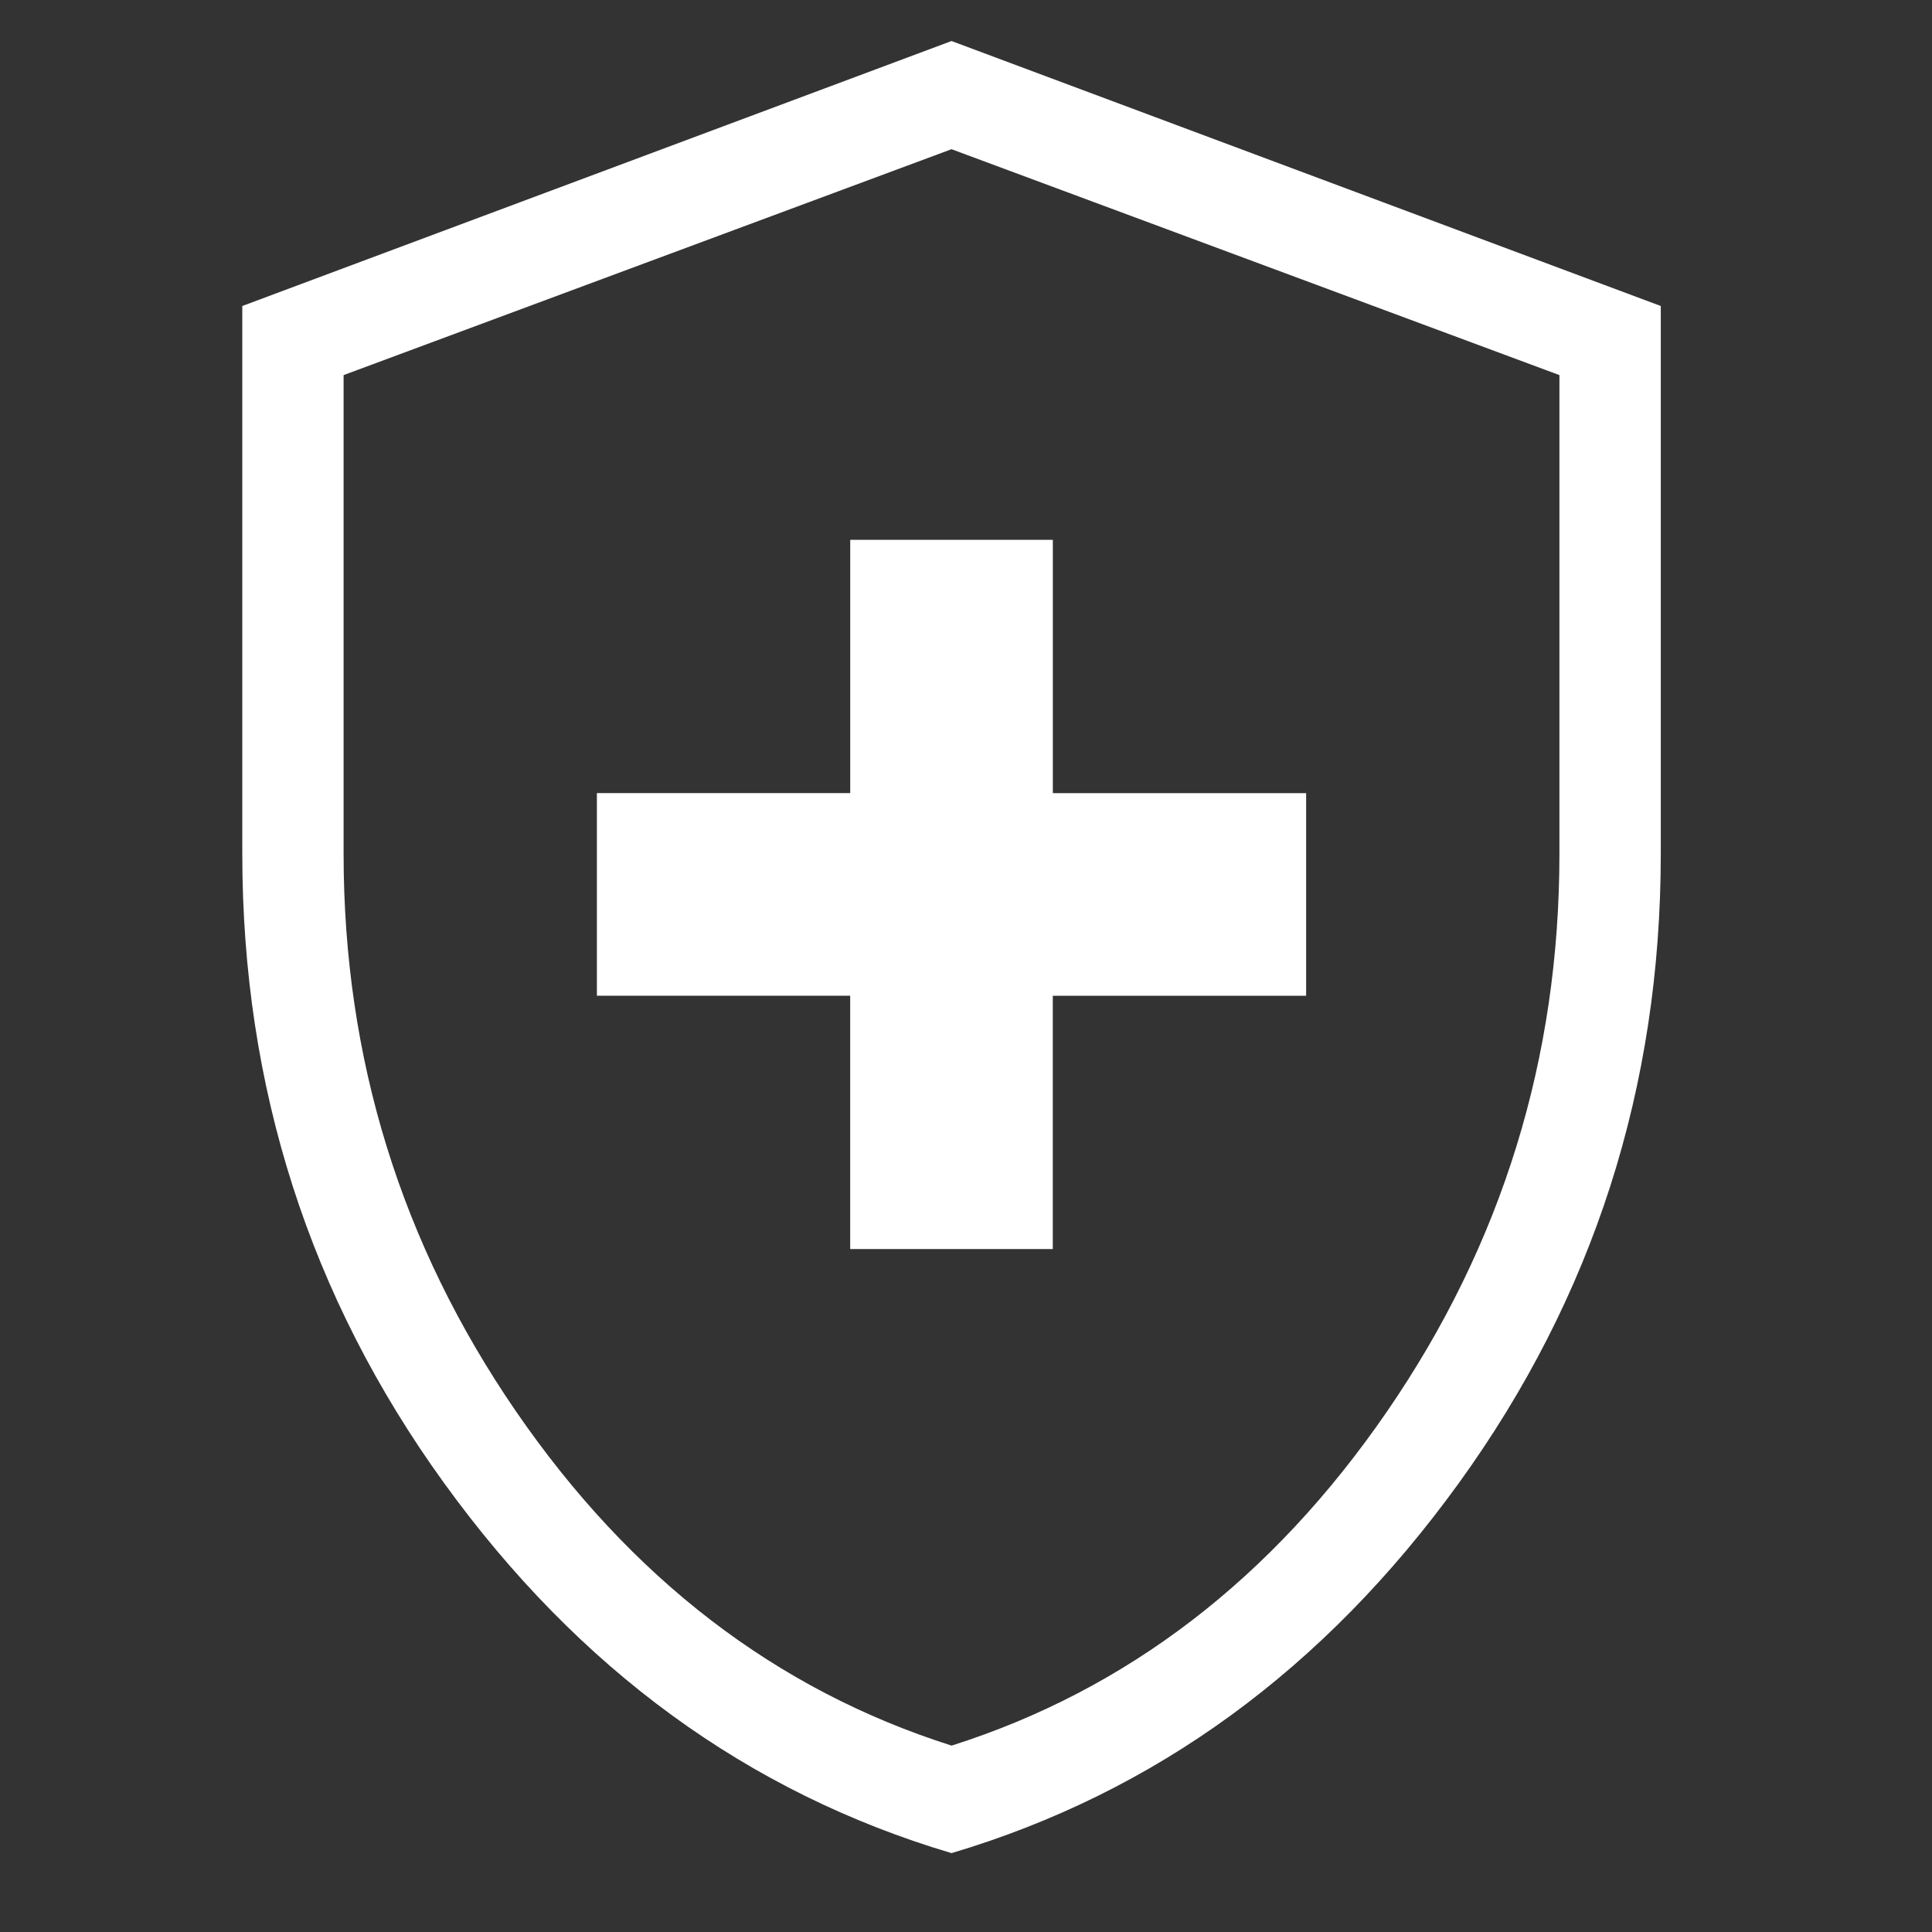 <svg xmlns="http://www.w3.org/2000/svg" width="39" height="39" fill="none"><rect width="100%" height="100%" fill="#333333" stroke="none"/><path fill="#ffffff" d="M17.162 25.214h4.09v-5.113h5.114v-4.09h-5.113v-5.114h-4.09v5.113h-5.114v4.09h5.113v5.114Zm2.046 12.194c-4.11-1.22-7.524-3.71-10.241-7.467-2.718-3.758-4.076-7.993-4.076-12.704V6.177L19.208.828l14.317 5.349v11.06c0 4.71-1.36 8.944-4.077 12.702-2.717 3.758-6.13 6.246-10.24 7.469Zm0-2.17c3.545-1.125 6.476-3.375 8.794-6.75 2.318-3.374 3.477-7.124 3.477-11.248V7.572l-12.271-4.56-12.272 4.56v9.664c0 4.125 1.159 7.875 3.477 11.25 2.318 3.374 5.25 5.626 8.795 6.751Z"/></svg>